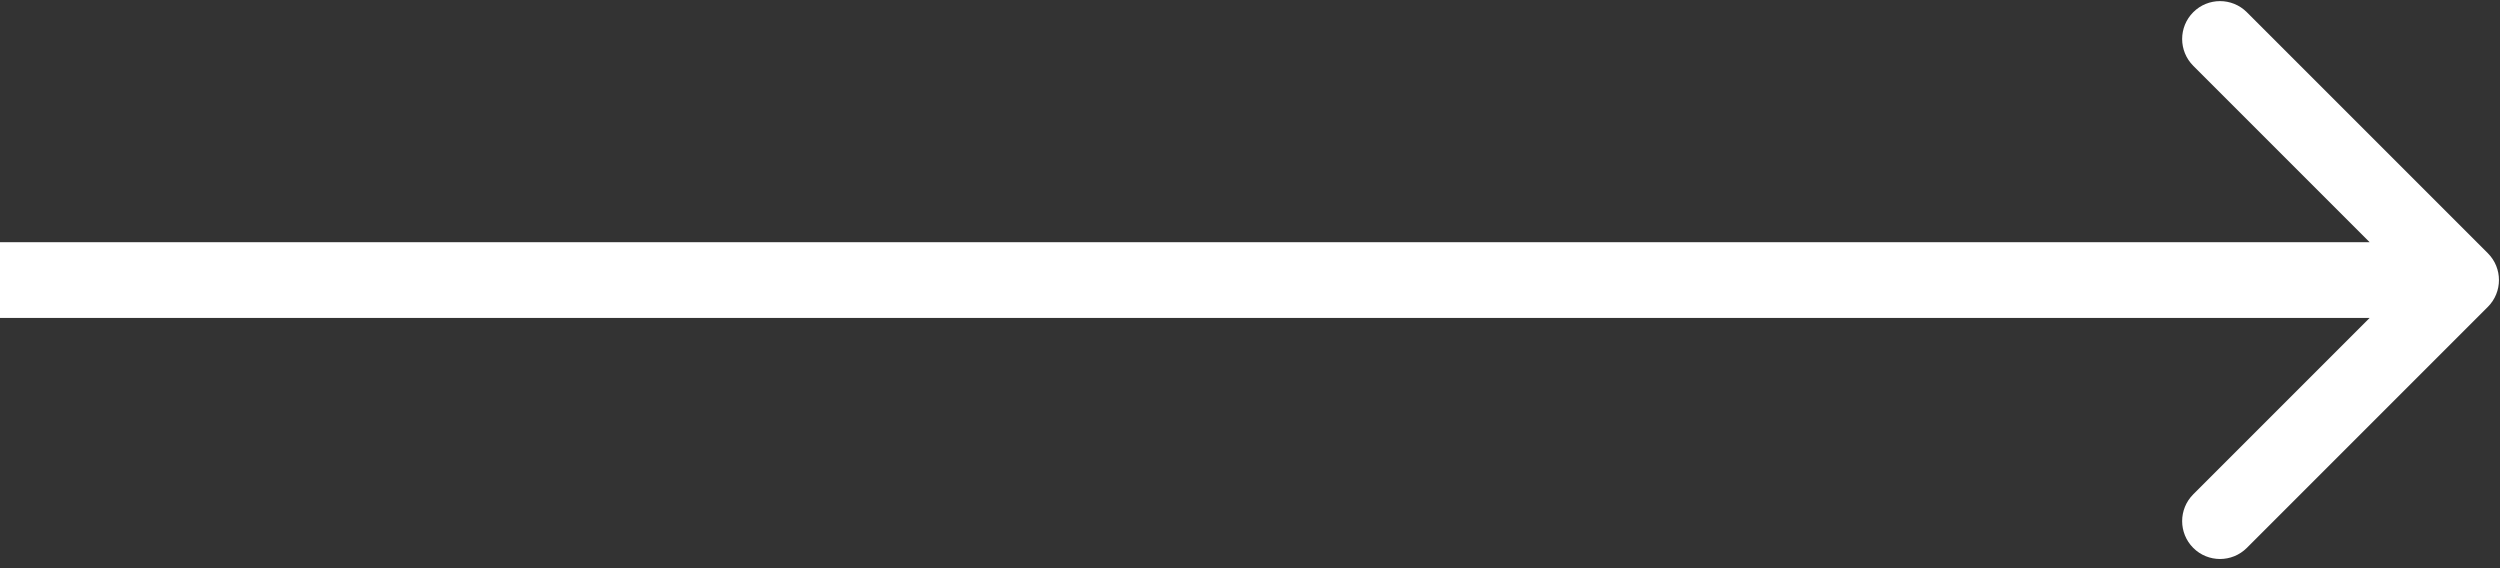 <?xml version="1.0" encoding="UTF-8"?> <svg xmlns="http://www.w3.org/2000/svg" width="66" height="15" viewBox="0 0 66 15" fill="none"><rect x="0" y="0" width="66" height="15" fill="#333333" stroke="none"/> <path d="M65.68 8.101C66.07 7.71 66.07 7.077 65.68 6.686L59.316 0.322C58.925 -0.068 58.292 -0.068 57.902 0.322C57.511 0.713 57.511 1.346 57.902 1.737L63.558 7.394L57.902 13.05C57.511 13.441 57.511 14.074 57.902 14.465C58.292 14.855 58.925 14.855 59.316 14.465L65.68 8.101ZM0 8.394H64.973V6.394H0V8.394Z" fill="white"></path> </svg> 